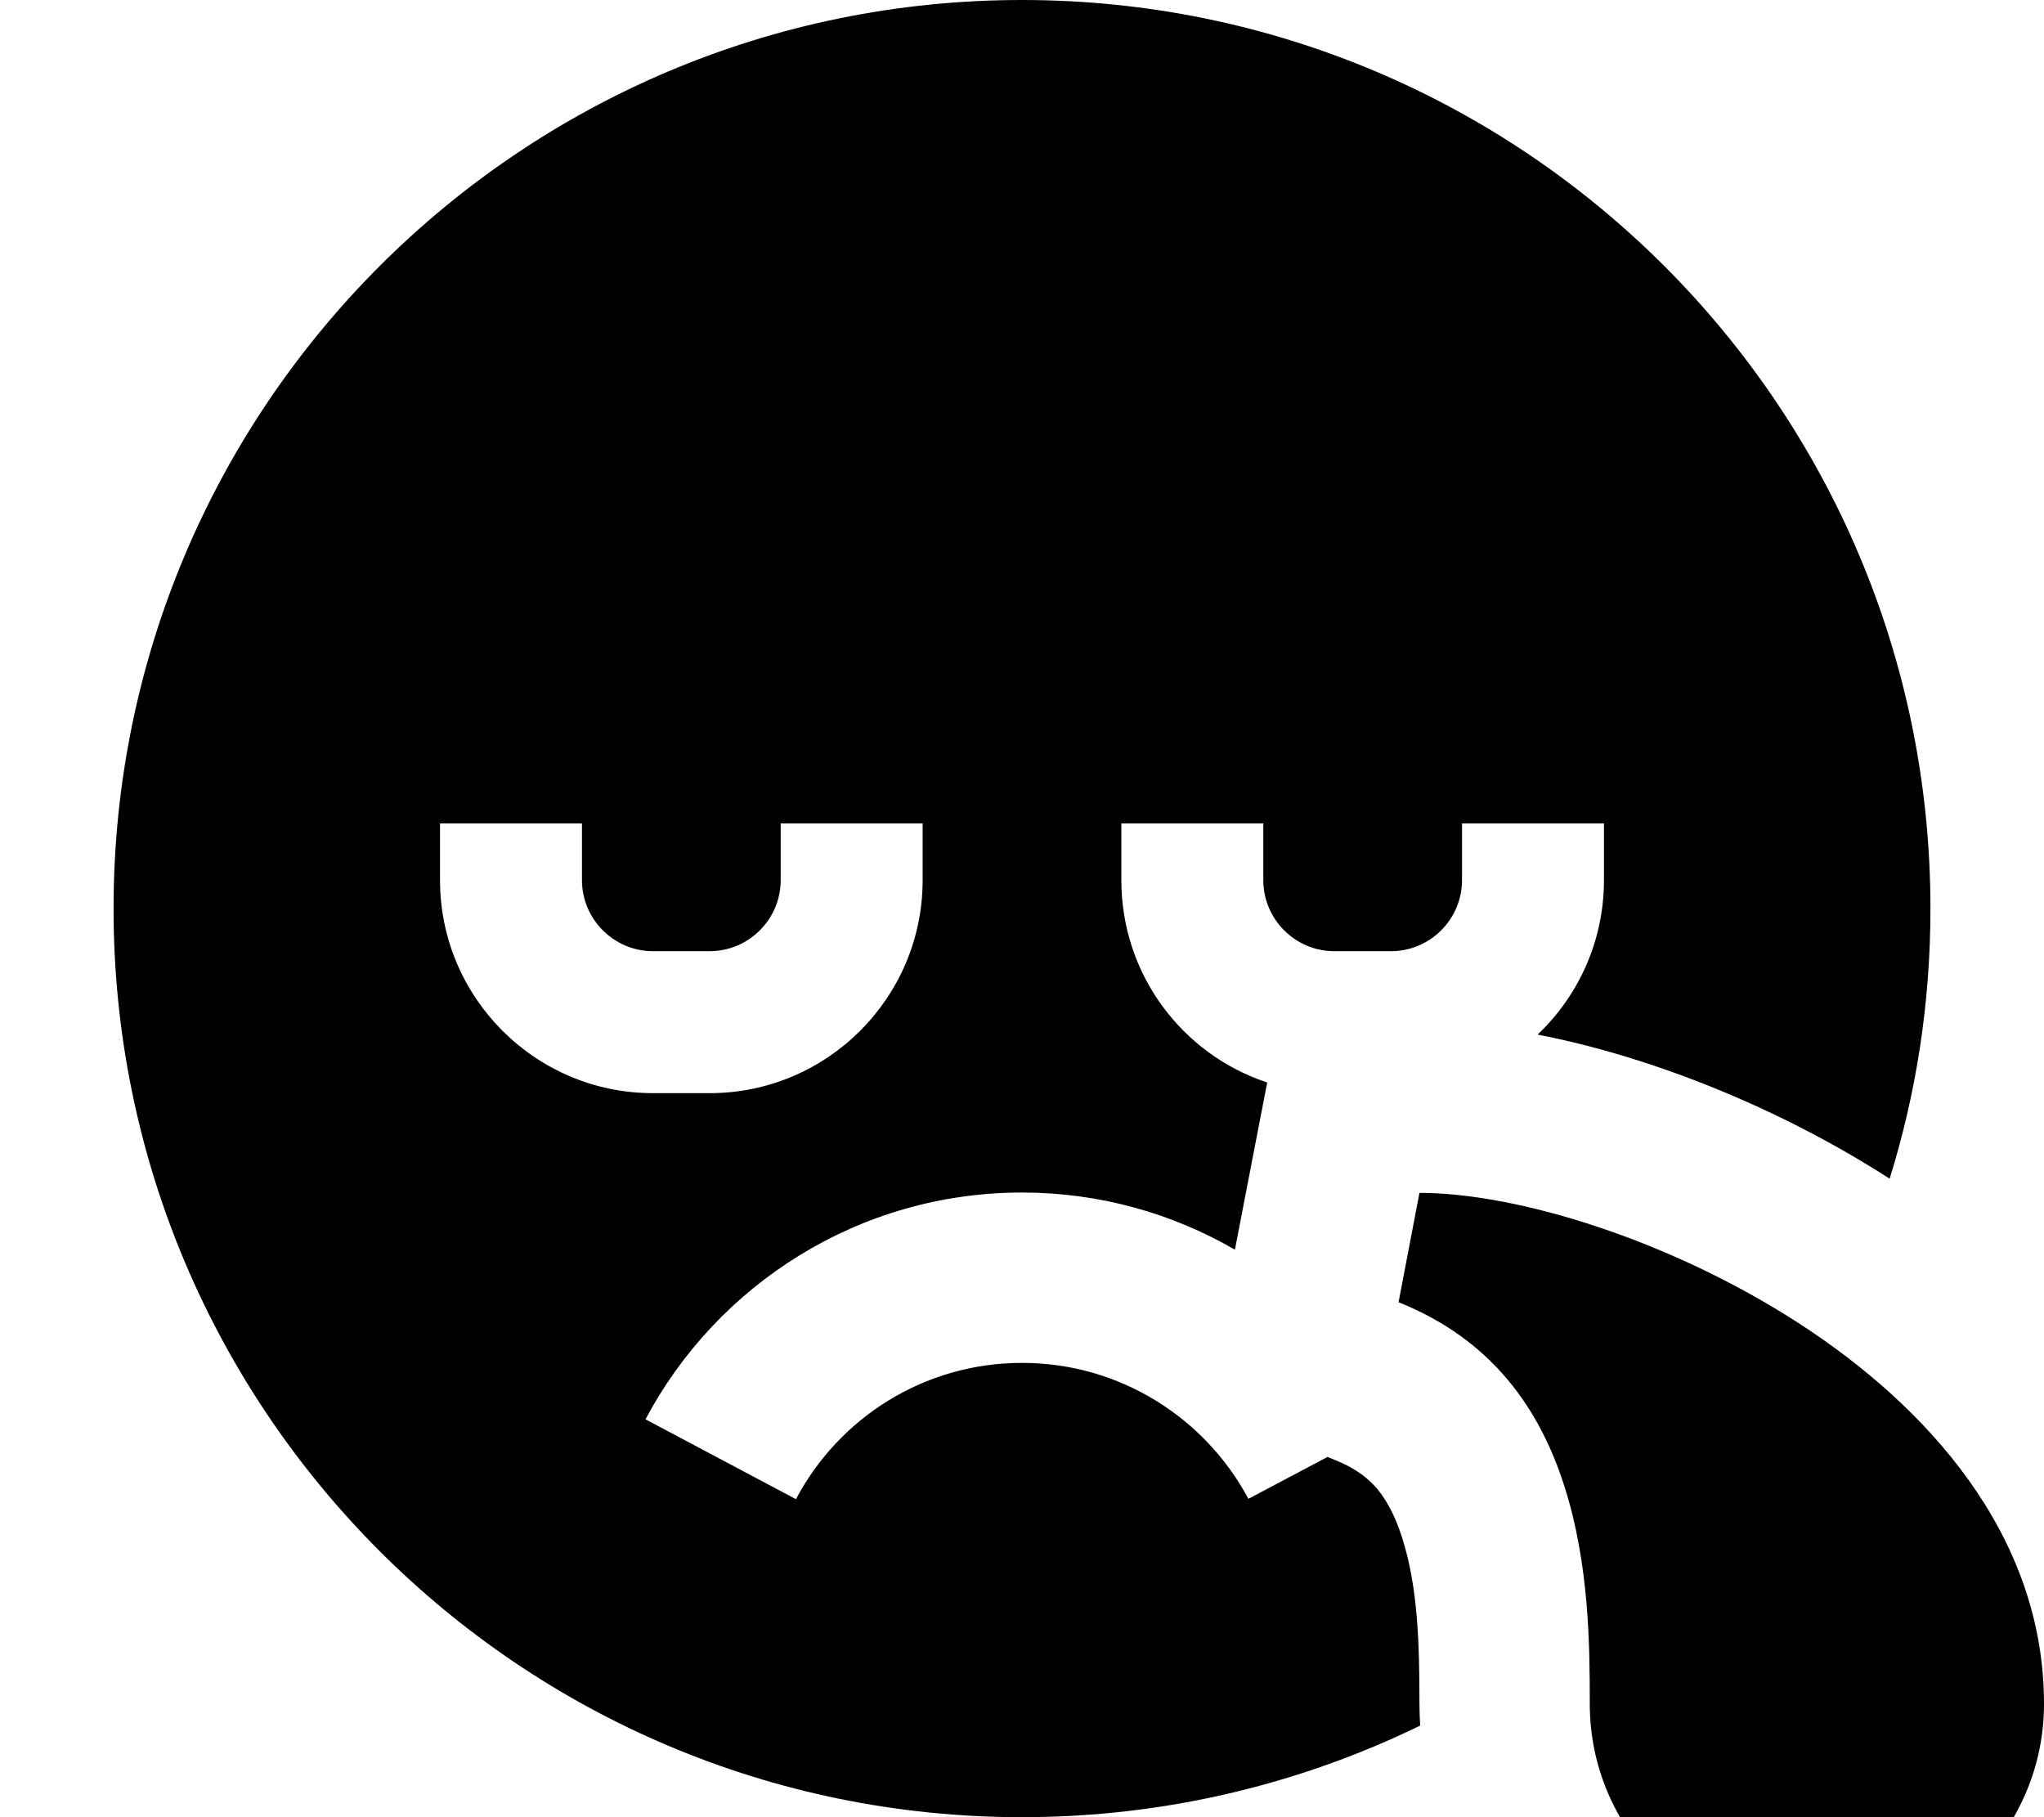 <svg xmlns="http://www.w3.org/2000/svg" viewBox="0 0 576 512"><!--! Font Awesome Pro 7.0.0 by @fontawesome - https://fontawesome.com License - https://fontawesome.com/license (Commercial License) Copyright 2025 Fonticons, Inc. --><path fill="currentColor" d="M532.5 332.1C540 308.1 544 282.5 544 256 544 114.6 429.4 0 288 0S32 114.6 32 256 146.6 512 288 512c40.2 0 78.3-9.3 112.2-25.8-.1-2-.2-4.1-.2-6.2 0-16.7-.4-32.8-4.9-46.8-2-6.3-4.5-10.7-7-13.7-2.4-2.8-5.8-5.7-11.8-8.1l-2.2-.9-22.3 11.8C339.6 399.5 315.6 384 288 384s-51.6 15.5-63.7 38.4l-42.4-22.5c20.1-37.9 60.1-63.9 106.1-63.9 21.9 0 42.4 5.9 60 16.1 3.3-17.3 6.4-33 9.1-47.1-23.9-7.9-41.1-30.4-41.1-57l0-16 40 0 0 16c0 11 9 20 20 20l16 0c11 0 20-9 20-20l0-16 40 0 0 16c0 17.1-7.2 32.6-18.7 43.5 32.5 6.3 68.6 20.9 99.2 40.6zM184 268l16 0c11 0 20-9 20-20l0-16 40 0 0 16c0 33.1-26.9 60-60 60l-16 0c-33.1 0-60-26.9-60-60l0-16 40 0 0 16c0 11 9 20 20 20zm210.1 98.9c26.5 10.6 39.8 30.2 46.7 51.7 7.1 22.1 7.2 45.3 7.2 61.5 0 35.3 28.7 64 64 64s64-28.7 64-64c0-48.1-33.5-84.3-69.3-107.4-35.9-23.2-78.9-36.6-106.7-36.6l-5.9 30.9z"/></svg>